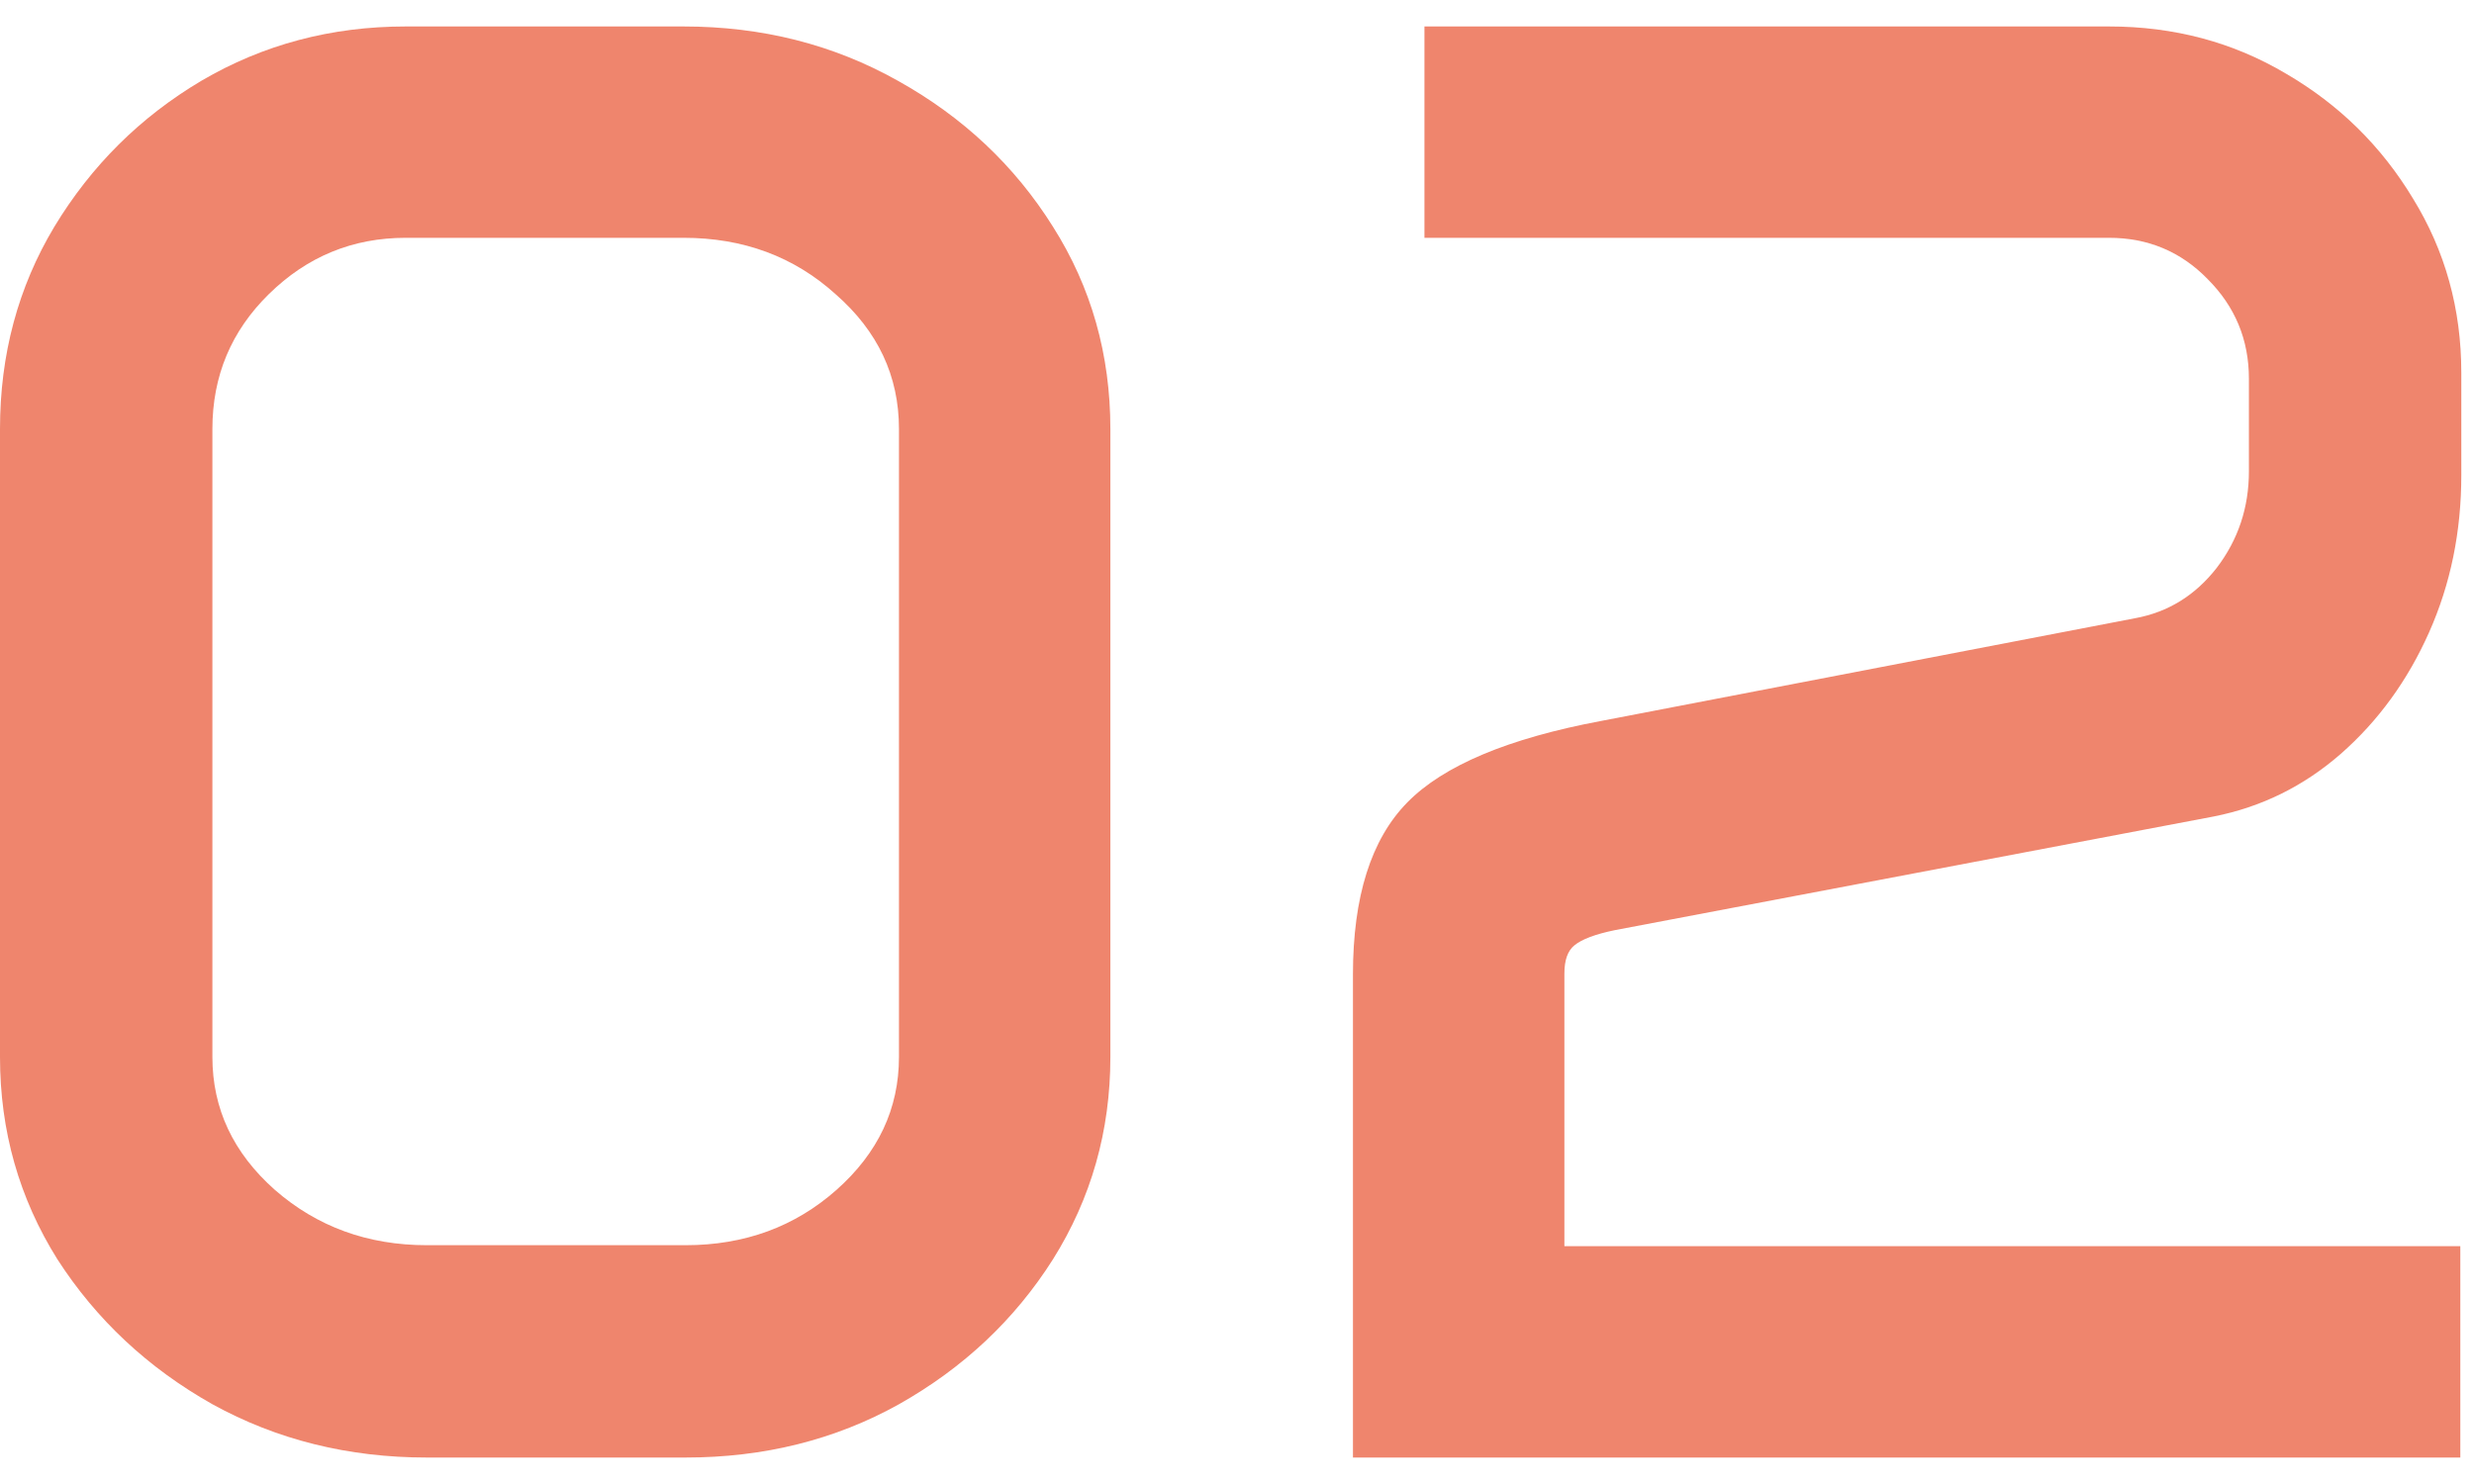 <svg width="60" height="36" viewBox="0 0 60 36" fill="none" xmlns="http://www.w3.org/2000/svg">
<path d="M32.812 23.64C32.812 21.752 33.252 20.36 34.131 19.465C35.01 18.57 36.58 17.91 38.843 17.487L51.782 14.997C52.58 14.851 53.239 14.444 53.76 13.776C54.281 13.093 54.541 12.312 54.541 11.433V9.187C54.541 8.243 54.207 7.437 53.54 6.77C52.889 6.102 52.092 5.769 51.148 5.769H34.546V0.642H51.148C52.726 0.642 54.158 1.024 55.444 1.789C56.73 2.538 57.755 3.547 58.52 4.816C59.302 6.086 59.692 7.494 59.692 9.04V11.53C59.692 12.898 59.432 14.167 58.911 15.339C58.39 16.511 57.674 17.495 56.763 18.293C55.867 19.074 54.842 19.579 53.687 19.807L39.16 22.565C38.688 22.663 38.363 22.785 38.184 22.932C38.021 23.062 37.94 23.29 37.94 23.615V30.231H59.668V35.358H32.812V23.64Z" fill="#EF856D"/>
<path d="M0 10.407C0 8.601 0.439 6.965 1.318 5.5C2.214 4.019 3.402 2.839 4.883 1.96C6.38 1.081 8.032 0.642 9.839 0.642H16.577C18.481 0.642 20.215 1.081 21.777 1.96C23.356 2.839 24.609 4.019 25.537 5.5C26.465 6.965 26.929 8.601 26.929 10.407V25.642C26.929 27.432 26.465 29.068 25.537 30.549C24.609 32.014 23.364 33.185 21.802 34.065C20.256 34.927 18.53 35.358 16.626 35.358H10.352C8.447 35.358 6.714 34.927 5.151 34.065C3.589 33.185 2.336 32.014 1.392 30.549C0.464 29.068 0 27.432 0 25.642V10.407ZM5.151 25.642C5.151 26.895 5.656 27.969 6.665 28.864C7.69 29.759 8.919 30.207 10.352 30.207H16.626C18.058 30.207 19.279 29.759 20.288 28.864C21.297 27.969 21.802 26.895 21.802 25.642V10.407C21.802 9.121 21.289 8.031 20.264 7.136C19.255 6.224 18.026 5.769 16.577 5.769H9.839C8.553 5.769 7.446 6.224 6.519 7.136C5.607 8.031 5.151 9.121 5.151 10.407V25.642Z" fill="#EF856D"/>
</svg>
